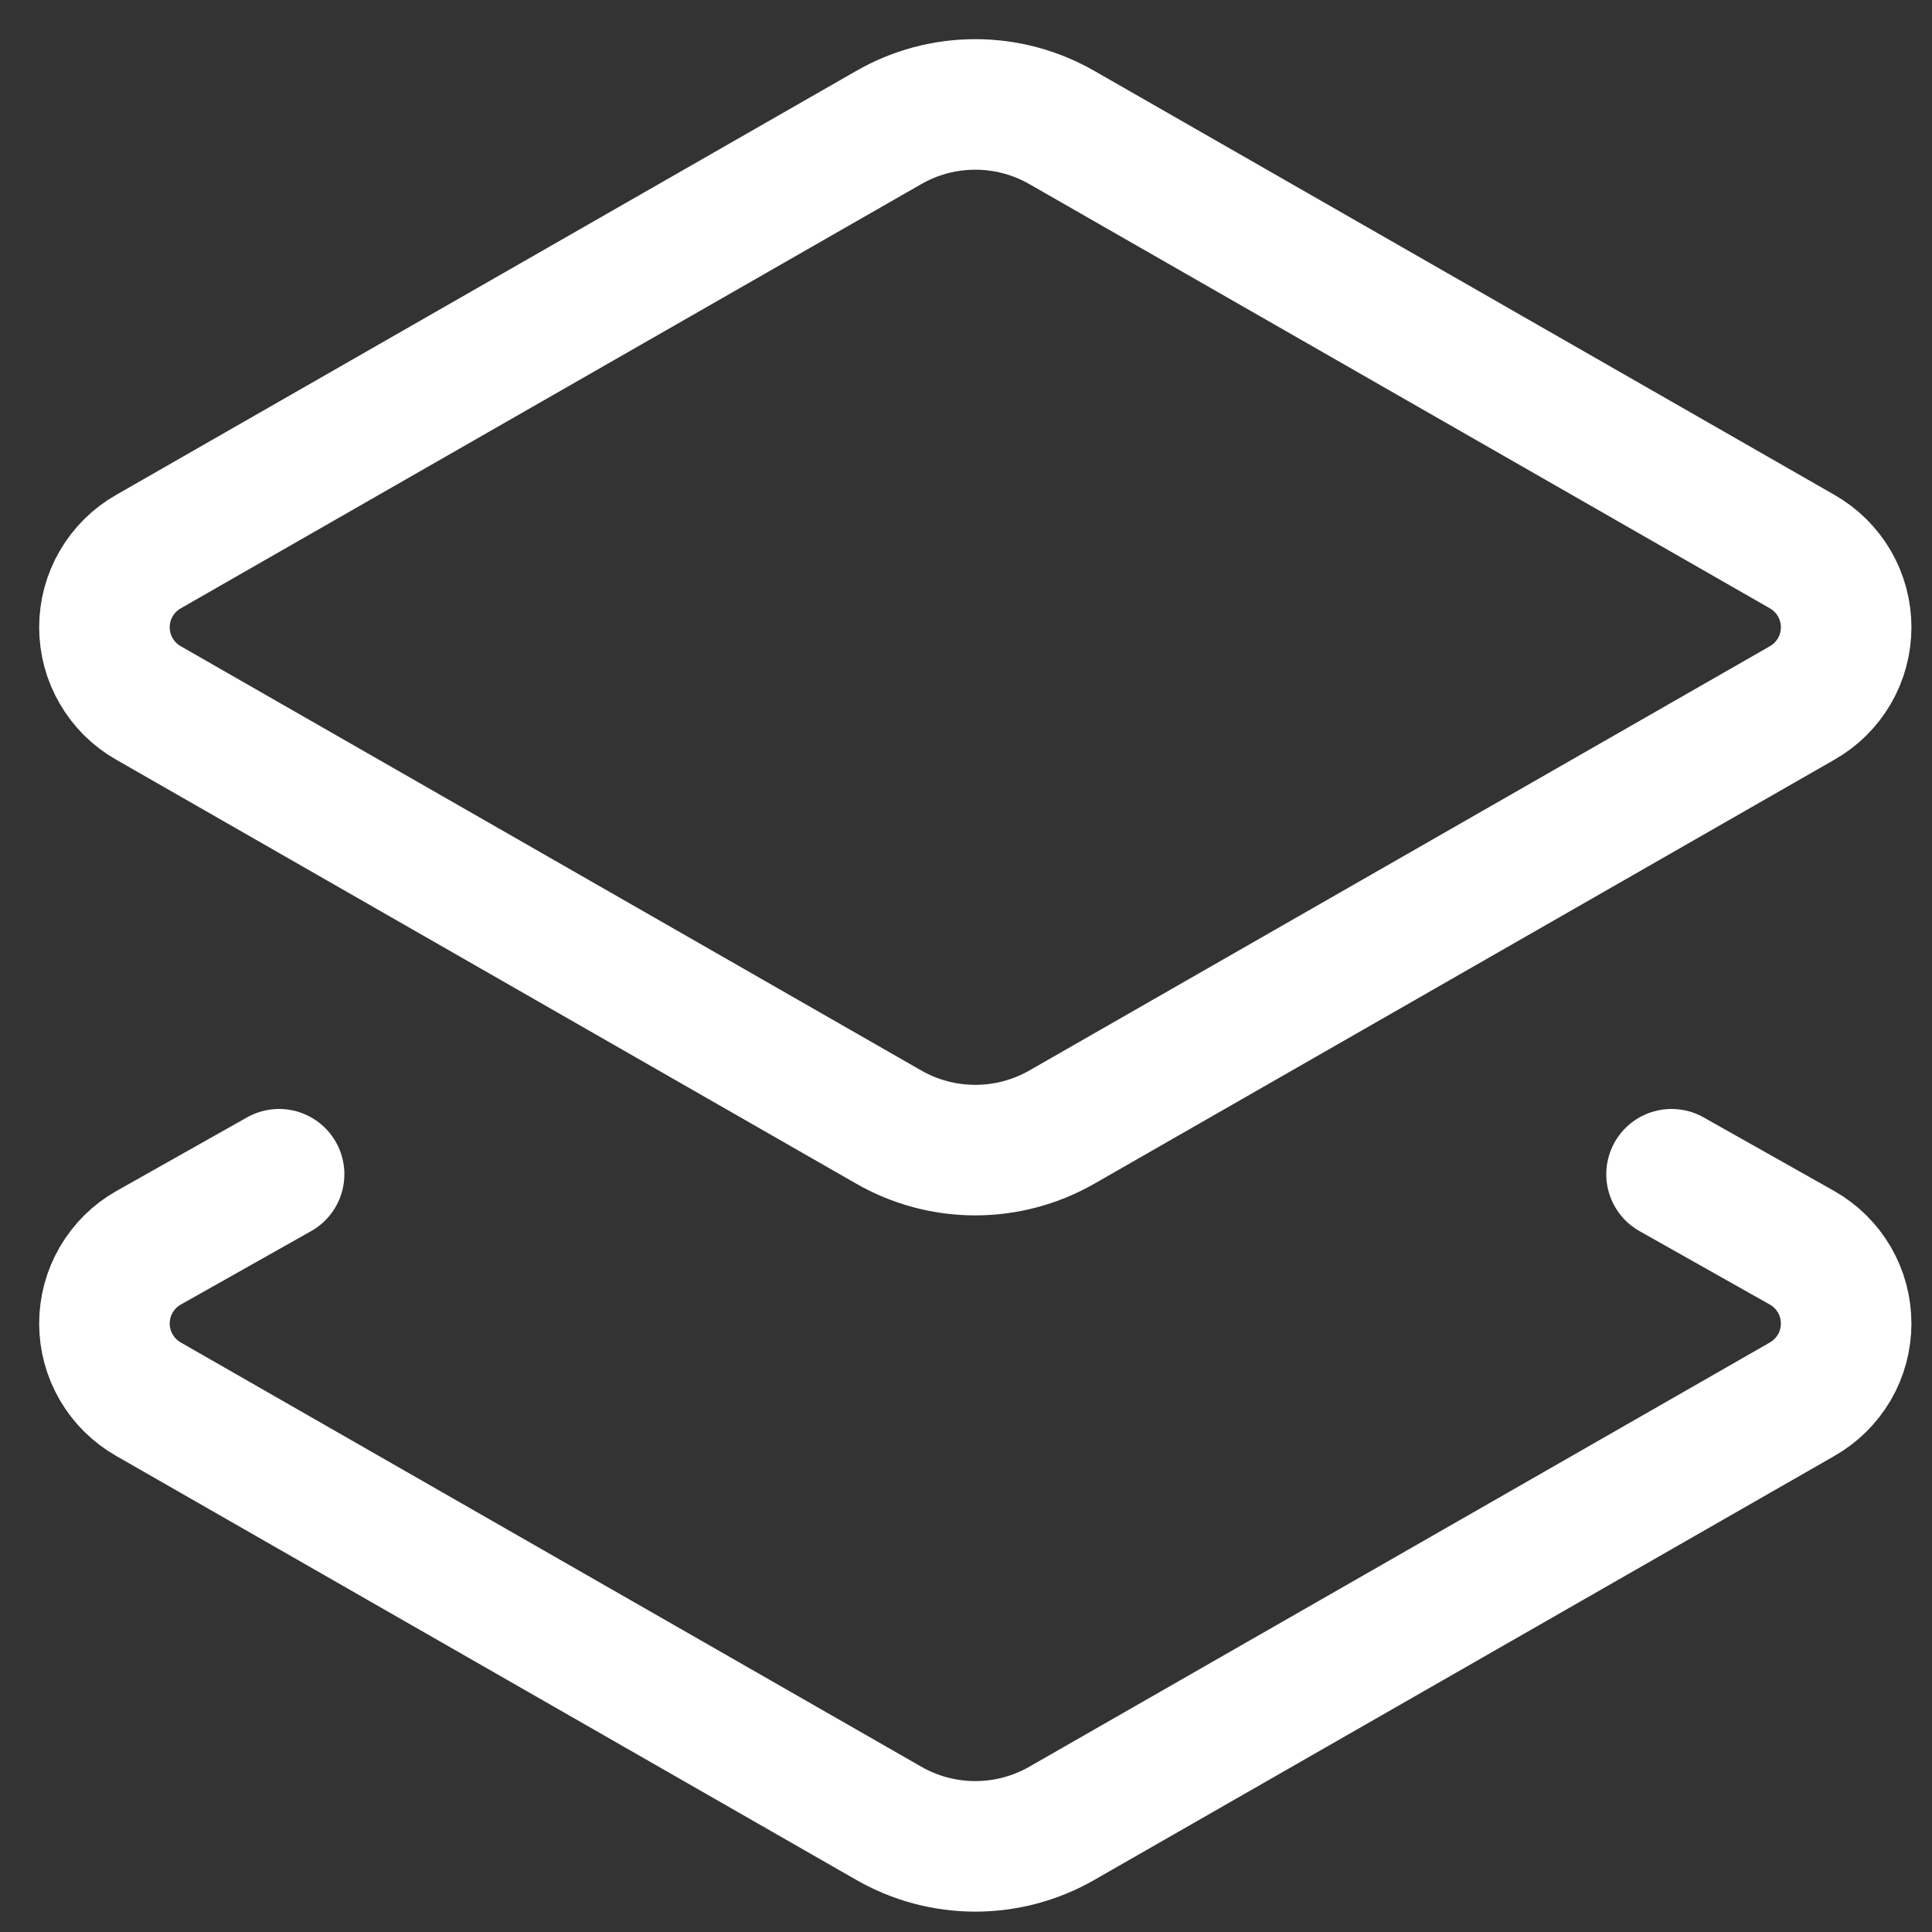 <?xml version="1.0" encoding="utf-8"?>
<svg xmlns="http://www.w3.org/2000/svg" fill="none" height="100%" overflow="visible" preserveAspectRatio="none" style="display: block;" viewBox="0 0 37 37" width="100%">
<rect x="0" y="0" width="37" height="37" fill="#333333" stroke="none"/>
<path d="M32.012 22.488L34.512 23.897C34.768 24.042 34.981 24.253 35.13 24.508C35.278 24.762 35.356 25.052 35.356 25.347C35.356 25.641 35.278 25.931 35.13 26.186C34.981 26.44 34.768 26.651 34.512 26.797L20.345 34.913C19.838 35.206 19.263 35.36 18.678 35.36C18.093 35.36 17.518 35.206 17.012 34.913L2.845 26.797C2.588 26.651 2.375 26.44 2.227 26.186C2.078 25.931 2 25.641 2 25.347C2 25.052 2.078 24.762 2.227 24.508C2.375 24.253 2.588 24.042 2.845 23.897L5.345 22.488M20.345 21.58C19.838 21.872 19.263 22.026 18.678 22.026C18.093 22.026 17.518 21.872 17.012 21.58L2.845 13.463C2.588 13.318 2.375 13.107 2.227 12.852C2.078 12.598 2 12.308 2 12.013C2 11.718 2.078 11.429 2.227 11.174C2.375 10.919 2.588 10.709 2.845 10.563L17.012 2.447C17.518 2.154 18.093 2 18.678 2C19.263 2 19.838 2.154 20.345 2.447L34.512 10.563C34.768 10.709 34.981 10.919 35.13 11.174C35.278 11.429 35.356 11.718 35.356 12.013C35.356 12.308 35.278 12.598 35.13 12.852C34.981 13.107 34.768 13.318 34.512 13.463L20.345 21.58Z" id="Vector" stroke="white" stroke-linecap="round" stroke-linejoin="round" stroke-width="2.5"/>
</svg>